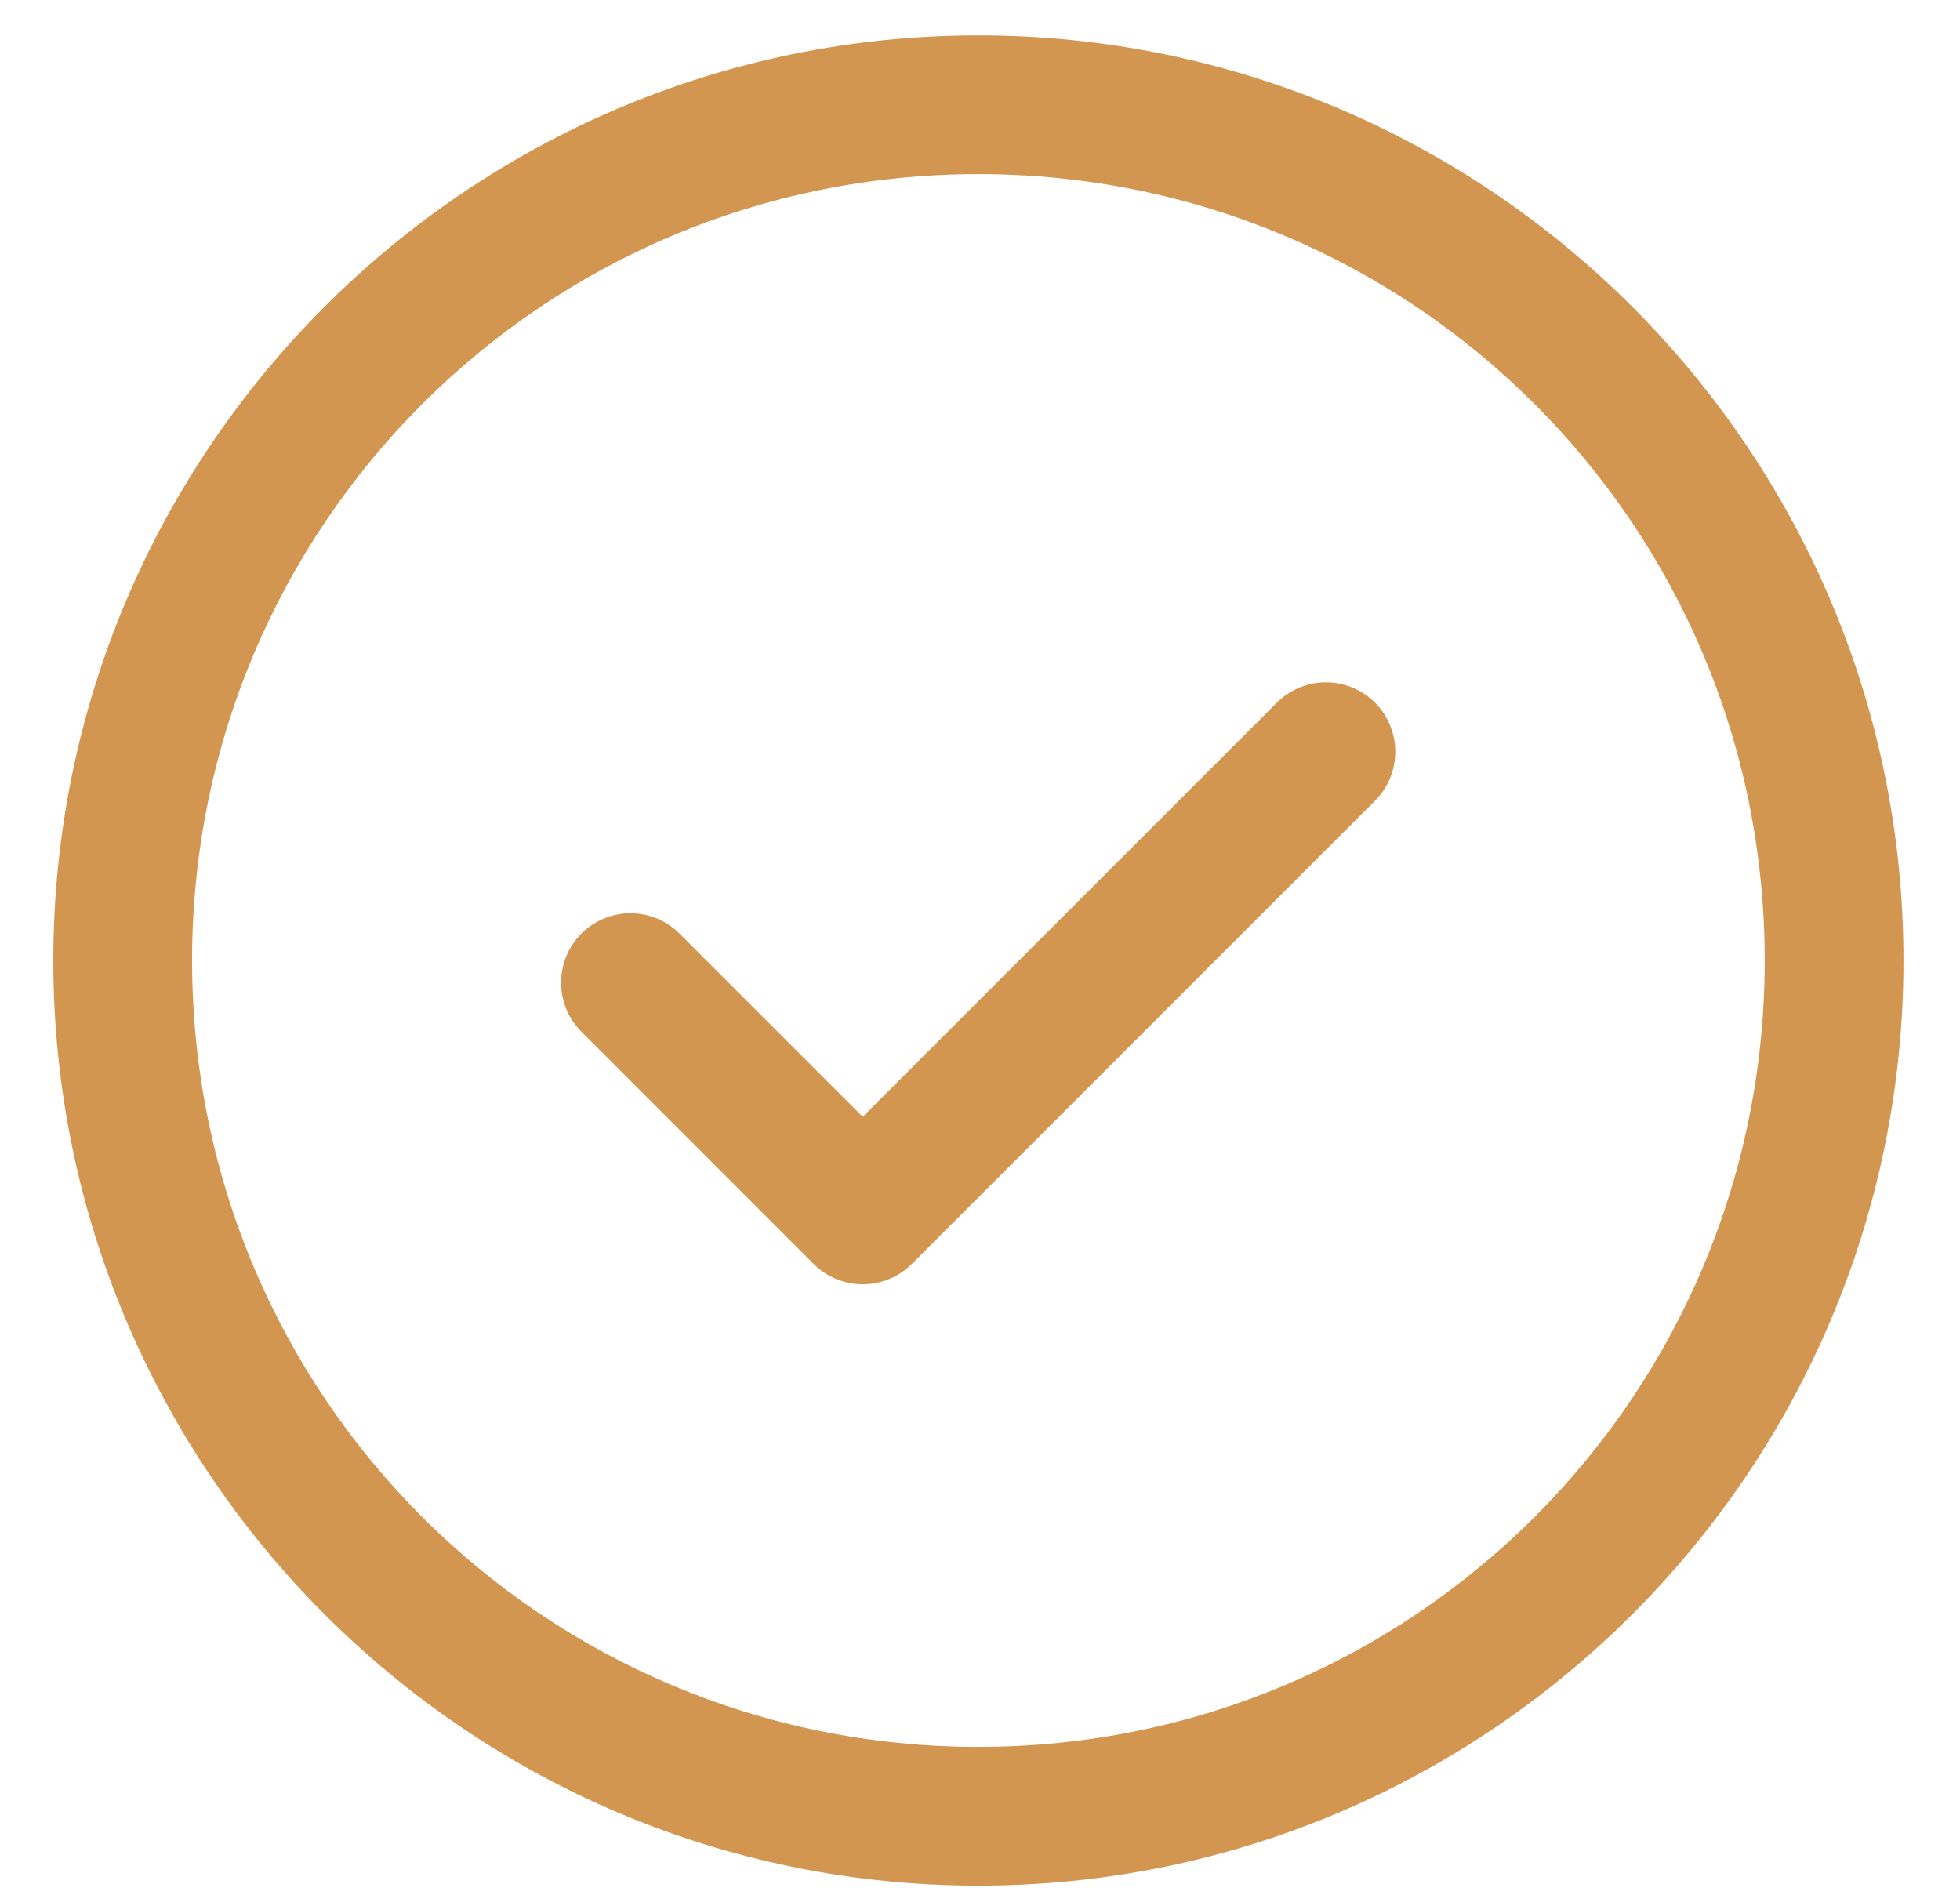 <svg width="30" height="29" viewBox="0 0 30 29" fill="none" xmlns="http://www.w3.org/2000/svg">
<path d="M14.975 0.542C7.168 0.542 0.816 6.894 0.816 14.701C0.816 22.509 7.168 28.861 14.975 28.861C22.783 28.861 29.135 22.509 29.135 14.701C29.135 6.894 22.783 0.542 14.975 0.542ZM14.975 2.665C21.635 2.665 27.011 8.041 27.011 14.701C27.011 21.361 21.635 26.737 14.975 26.737C8.316 26.737 2.94 21.361 2.94 14.701C2.94 8.041 8.316 2.665 14.975 2.665ZM20.265 10.444C19.989 10.452 19.727 10.567 19.534 10.764L13.205 17.093L10.416 14.304C10.318 14.202 10.201 14.121 10.072 14.065C9.942 14.009 9.802 13.979 9.661 13.978C9.52 13.976 9.38 14.003 9.249 14.057C9.118 14.11 8.999 14.189 8.899 14.289C8.799 14.389 8.72 14.508 8.667 14.638C8.614 14.769 8.587 14.909 8.588 15.051C8.59 15.192 8.619 15.332 8.675 15.461C8.731 15.591 8.813 15.708 8.915 15.806L12.454 19.346C12.654 19.545 12.924 19.657 13.205 19.657C13.487 19.657 13.757 19.545 13.956 19.346L21.036 12.266C21.189 12.117 21.294 11.925 21.336 11.715C21.378 11.506 21.356 11.288 21.273 11.091C21.19 10.894 21.049 10.727 20.869 10.611C20.689 10.496 20.478 10.437 20.265 10.444Z" fill="#D39651"/>
</svg>
